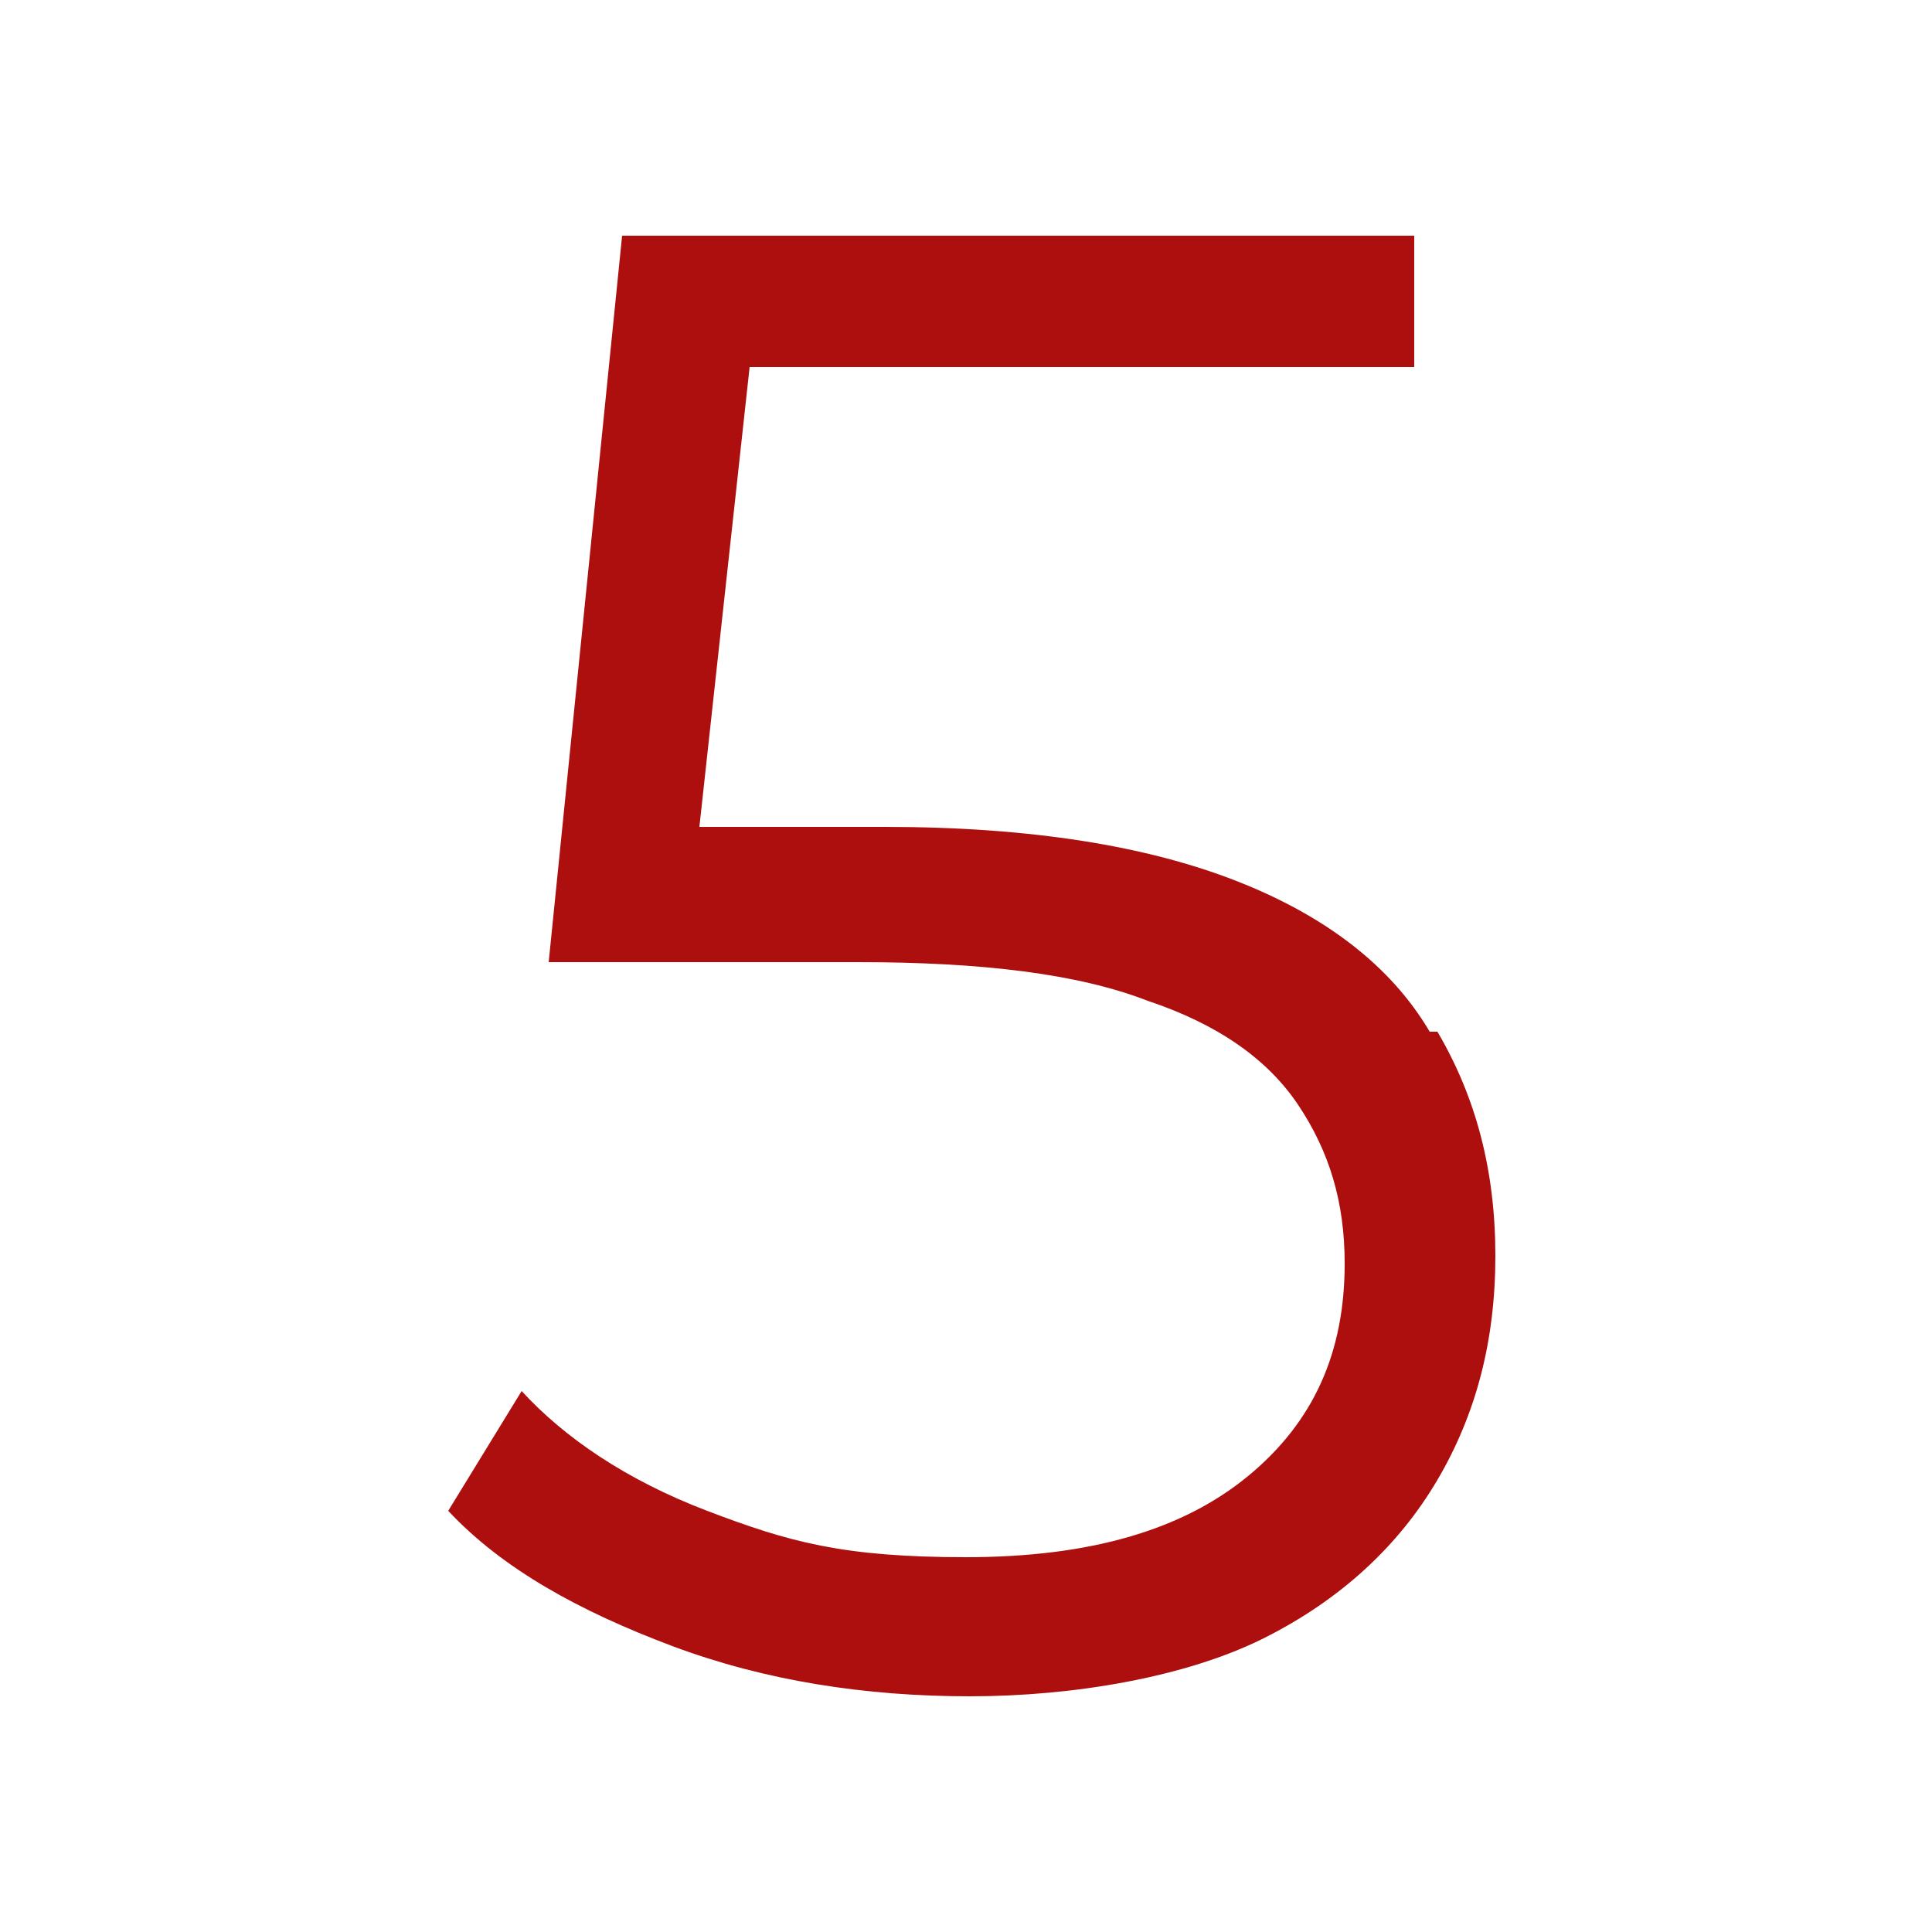 <svg xmlns="http://www.w3.org/2000/svg" viewBox="0 0 50 50"><defs><style>      .cls-1 {        fill: #ad0e0e;      }    </style></defs><g><g id="Capa_1"><path class="cls-1" d="M37,26.7c-1-1.7-2.7-3-5-3.9-2.3-.9-5.3-1.4-9.1-1.4h-4.8l1.3-11.9h17.2v-3.4h-20.5l-1.9,18.8h8c3.2,0,5.7.3,7.5,1,1.8.6,3.1,1.5,3.9,2.7.8,1.2,1.2,2.5,1.2,4.1,0,2.3-.8,4.1-2.5,5.5-1.7,1.4-4.1,2.1-7.3,2.1s-4.6-.4-6.7-1.2c-2.1-.8-3.7-1.9-4.8-3.1l-1.9,3.1c1.4,1.5,3.4,2.6,5.8,3.5,2.4.9,5,1.3,7.7,1.3s5.6-.5,7.6-1.5c2-1,3.5-2.4,4.5-4.1,1-1.7,1.5-3.6,1.5-5.8s-.5-4.1-1.5-5.8Z"></path></g></g></svg>